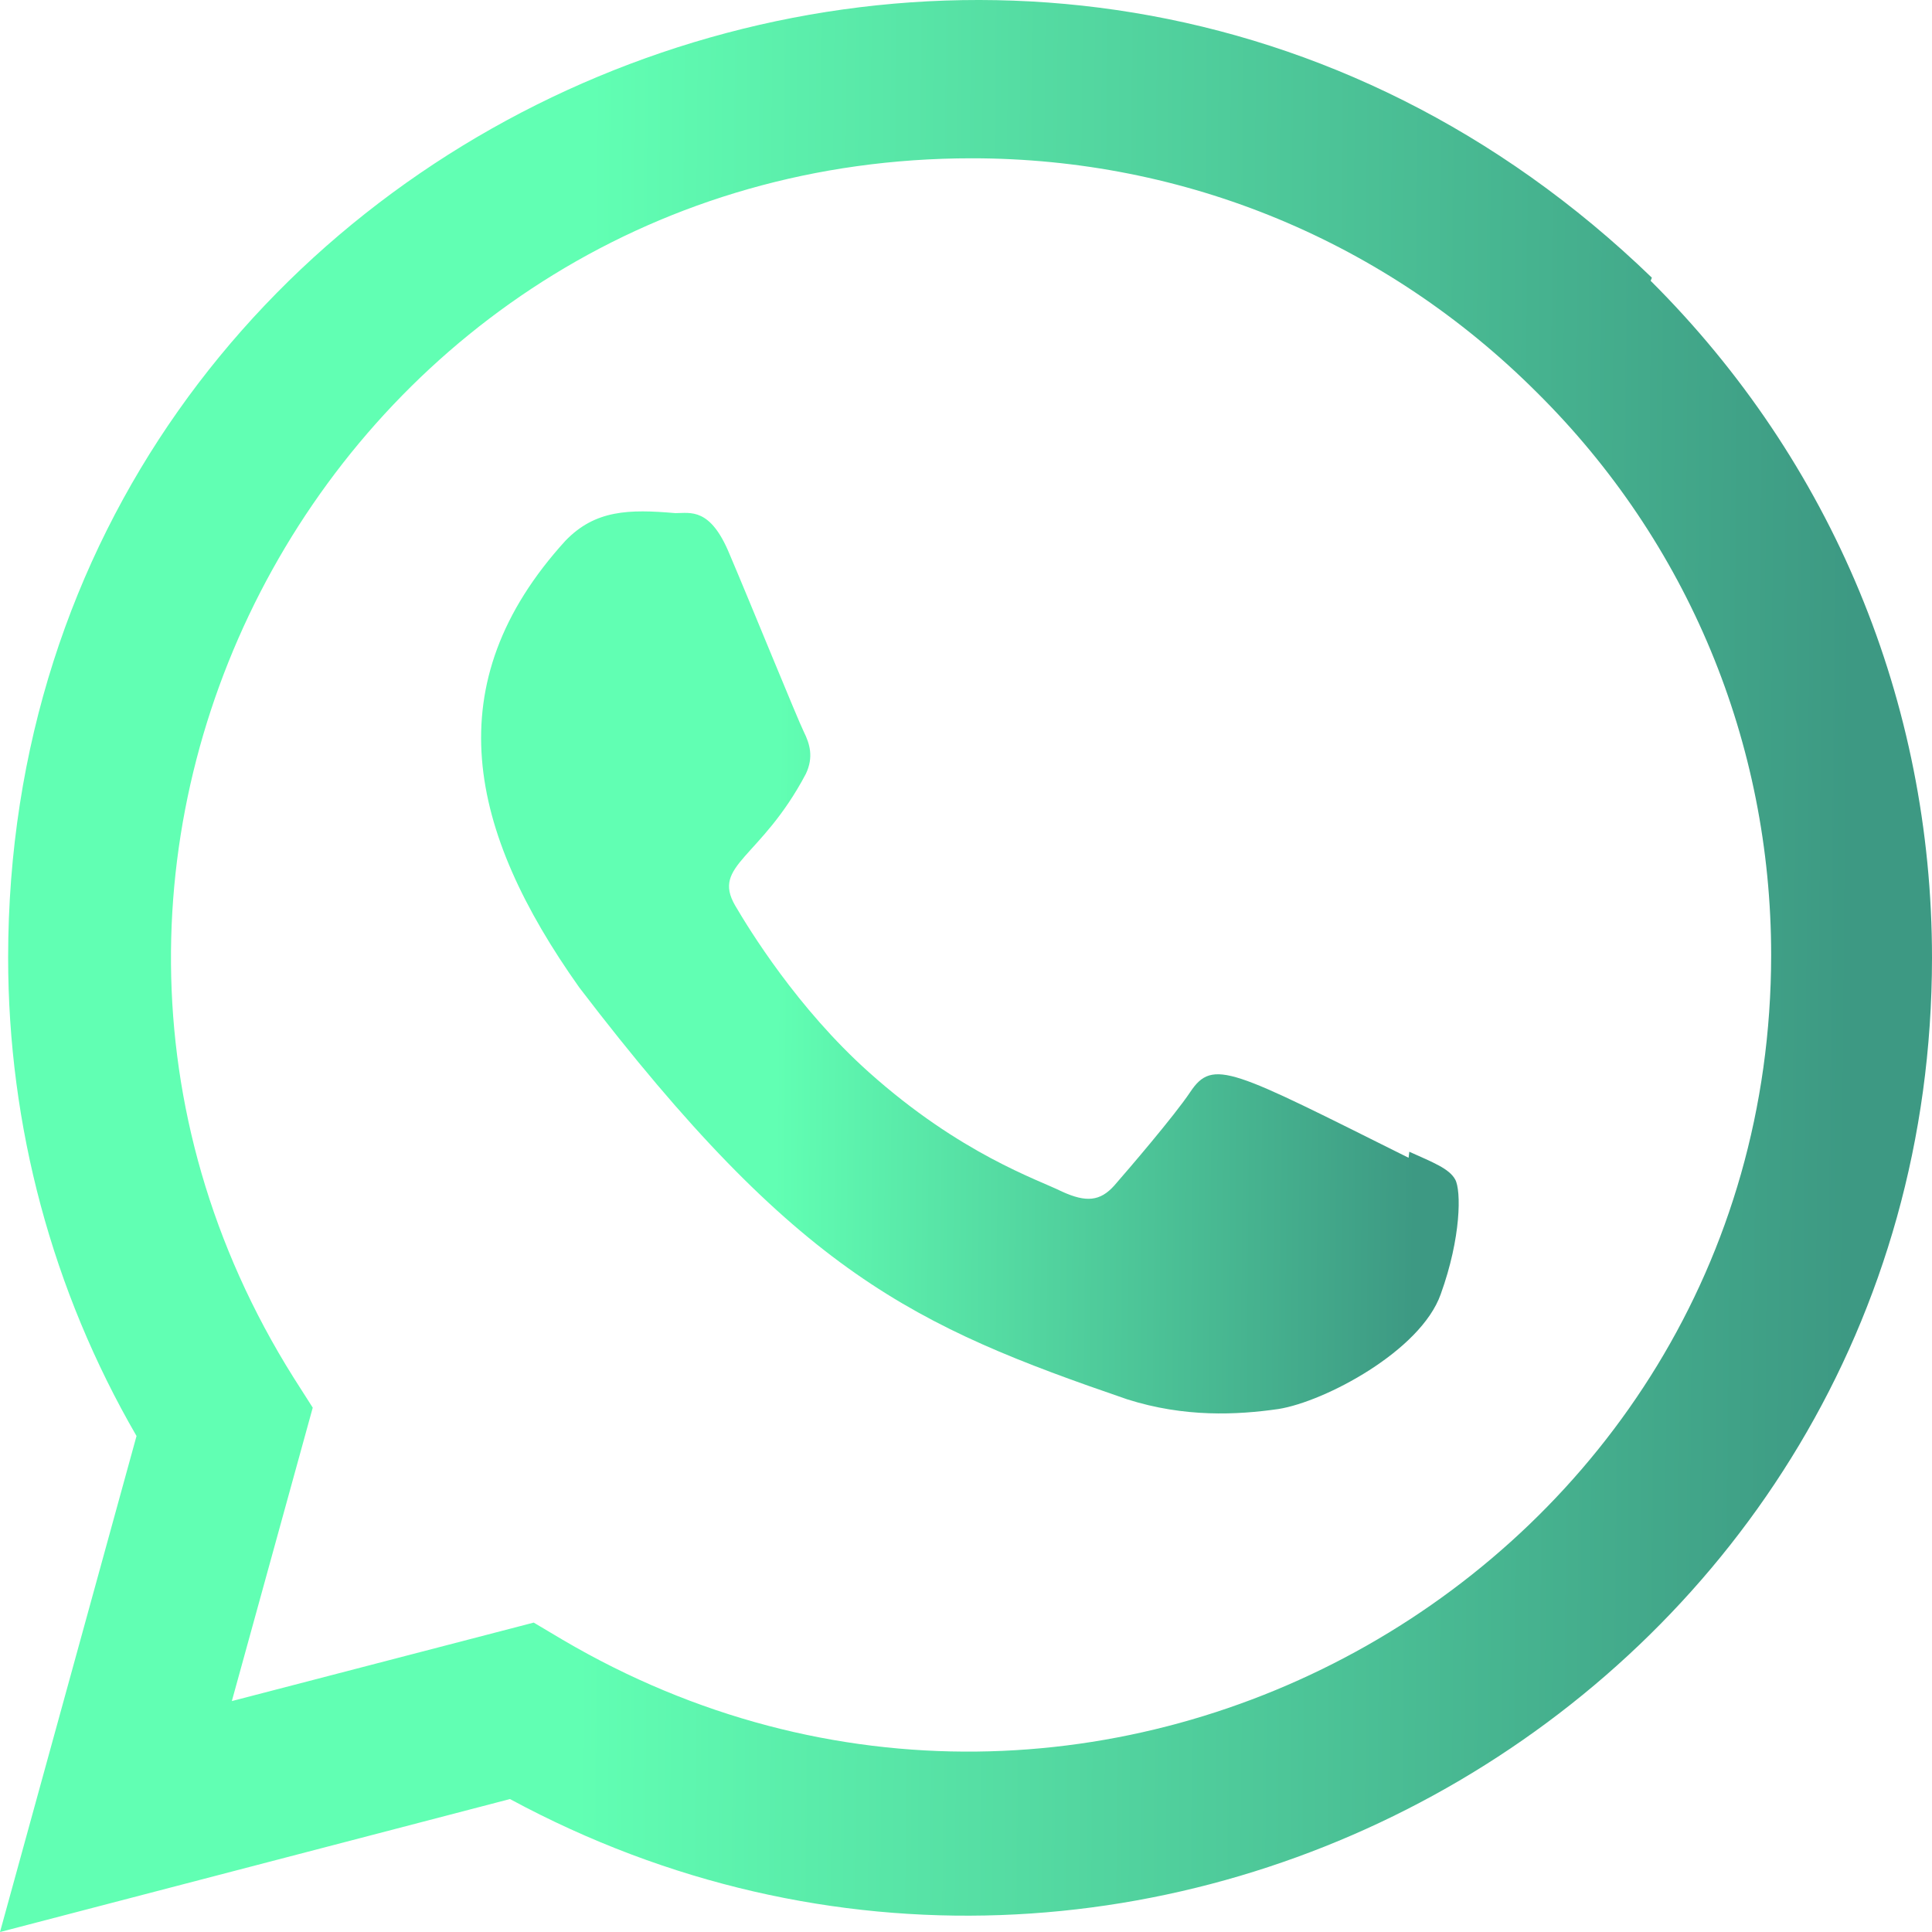 <svg xmlns="http://www.w3.org/2000/svg" width="231" height="231" fill="none" xmlns:v="https://vecta.io/nano"><path fill="url(#A)" d="m168.505 137.709-.087.722c-21.165-10.549-23.379-11.955-26.112-7.854-1.896 2.839-7.421 9.278-9.086 11.184-1.685 1.877-3.359 2.021-6.218.722-2.888-1.444-12.156-4.476-23.129-14.293-8.547-7.652-14.284-17.037-15.978-19.924-2.82-4.87 3.08-5.563 8.451-15.727.963-2.022.472-3.61-.24-5.044-.722-1.444-6.468-15.592-8.875-21.233-2.31-5.62-4.687-4.908-6.468-4.908-5.544-.481-9.596-.405-13.167 3.31-15.534 17.076-11.617 34.69 1.675 53.419 26.122 34.188 40.04 40.483 65.489 49.223 6.872 2.185 13.138 1.877 18.095 1.164 5.524-.876 17.007-6.939 19.404-13.725 2.454-6.786 2.454-12.416 1.732-13.716-.712-1.299-2.599-2.021-5.486-3.32Z"/><path fill="url(#B)" d="M197.505 33.2C123.498-38.341 1.02 13.547.972 114.475c0 20.174 5.284 39.848 15.352 57.221L0 231.004l60.974-15.9C137.06 256.202 230.961 201.629 231 114.532c0-30.569-11.935-59.338-33.639-80.956l.144-.375Zm14.264 81.014c-.057 73.468-80.705 119.35-144.49 81.851l-3.465-2.059-36.094 9.384 9.673-35.083-2.3-3.609c-39.694-63.189 5.91-145.771 81.1-145.771 25.545 0 49.521 9.962 67.577 28.009 18.047 17.893 27.999 41.868 27.999 67.278Z"/><defs><linearGradient id="A" x1="92.603" x2="169.166" y1="144.237" y2="144.95" gradientUnits="userSpaceOnUse"><stop stop-color="#61ffb3"/><stop offset="1" stop-color="#3d9983"/></linearGradient><linearGradient id="B" x1="69.329" x2="220.638" y1="177.968" y2="179.268" gradientUnits="userSpaceOnUse"><stop stop-color="#61ffb3"/><stop offset="1" stop-color="#3d9983"/></linearGradient></defs></svg>